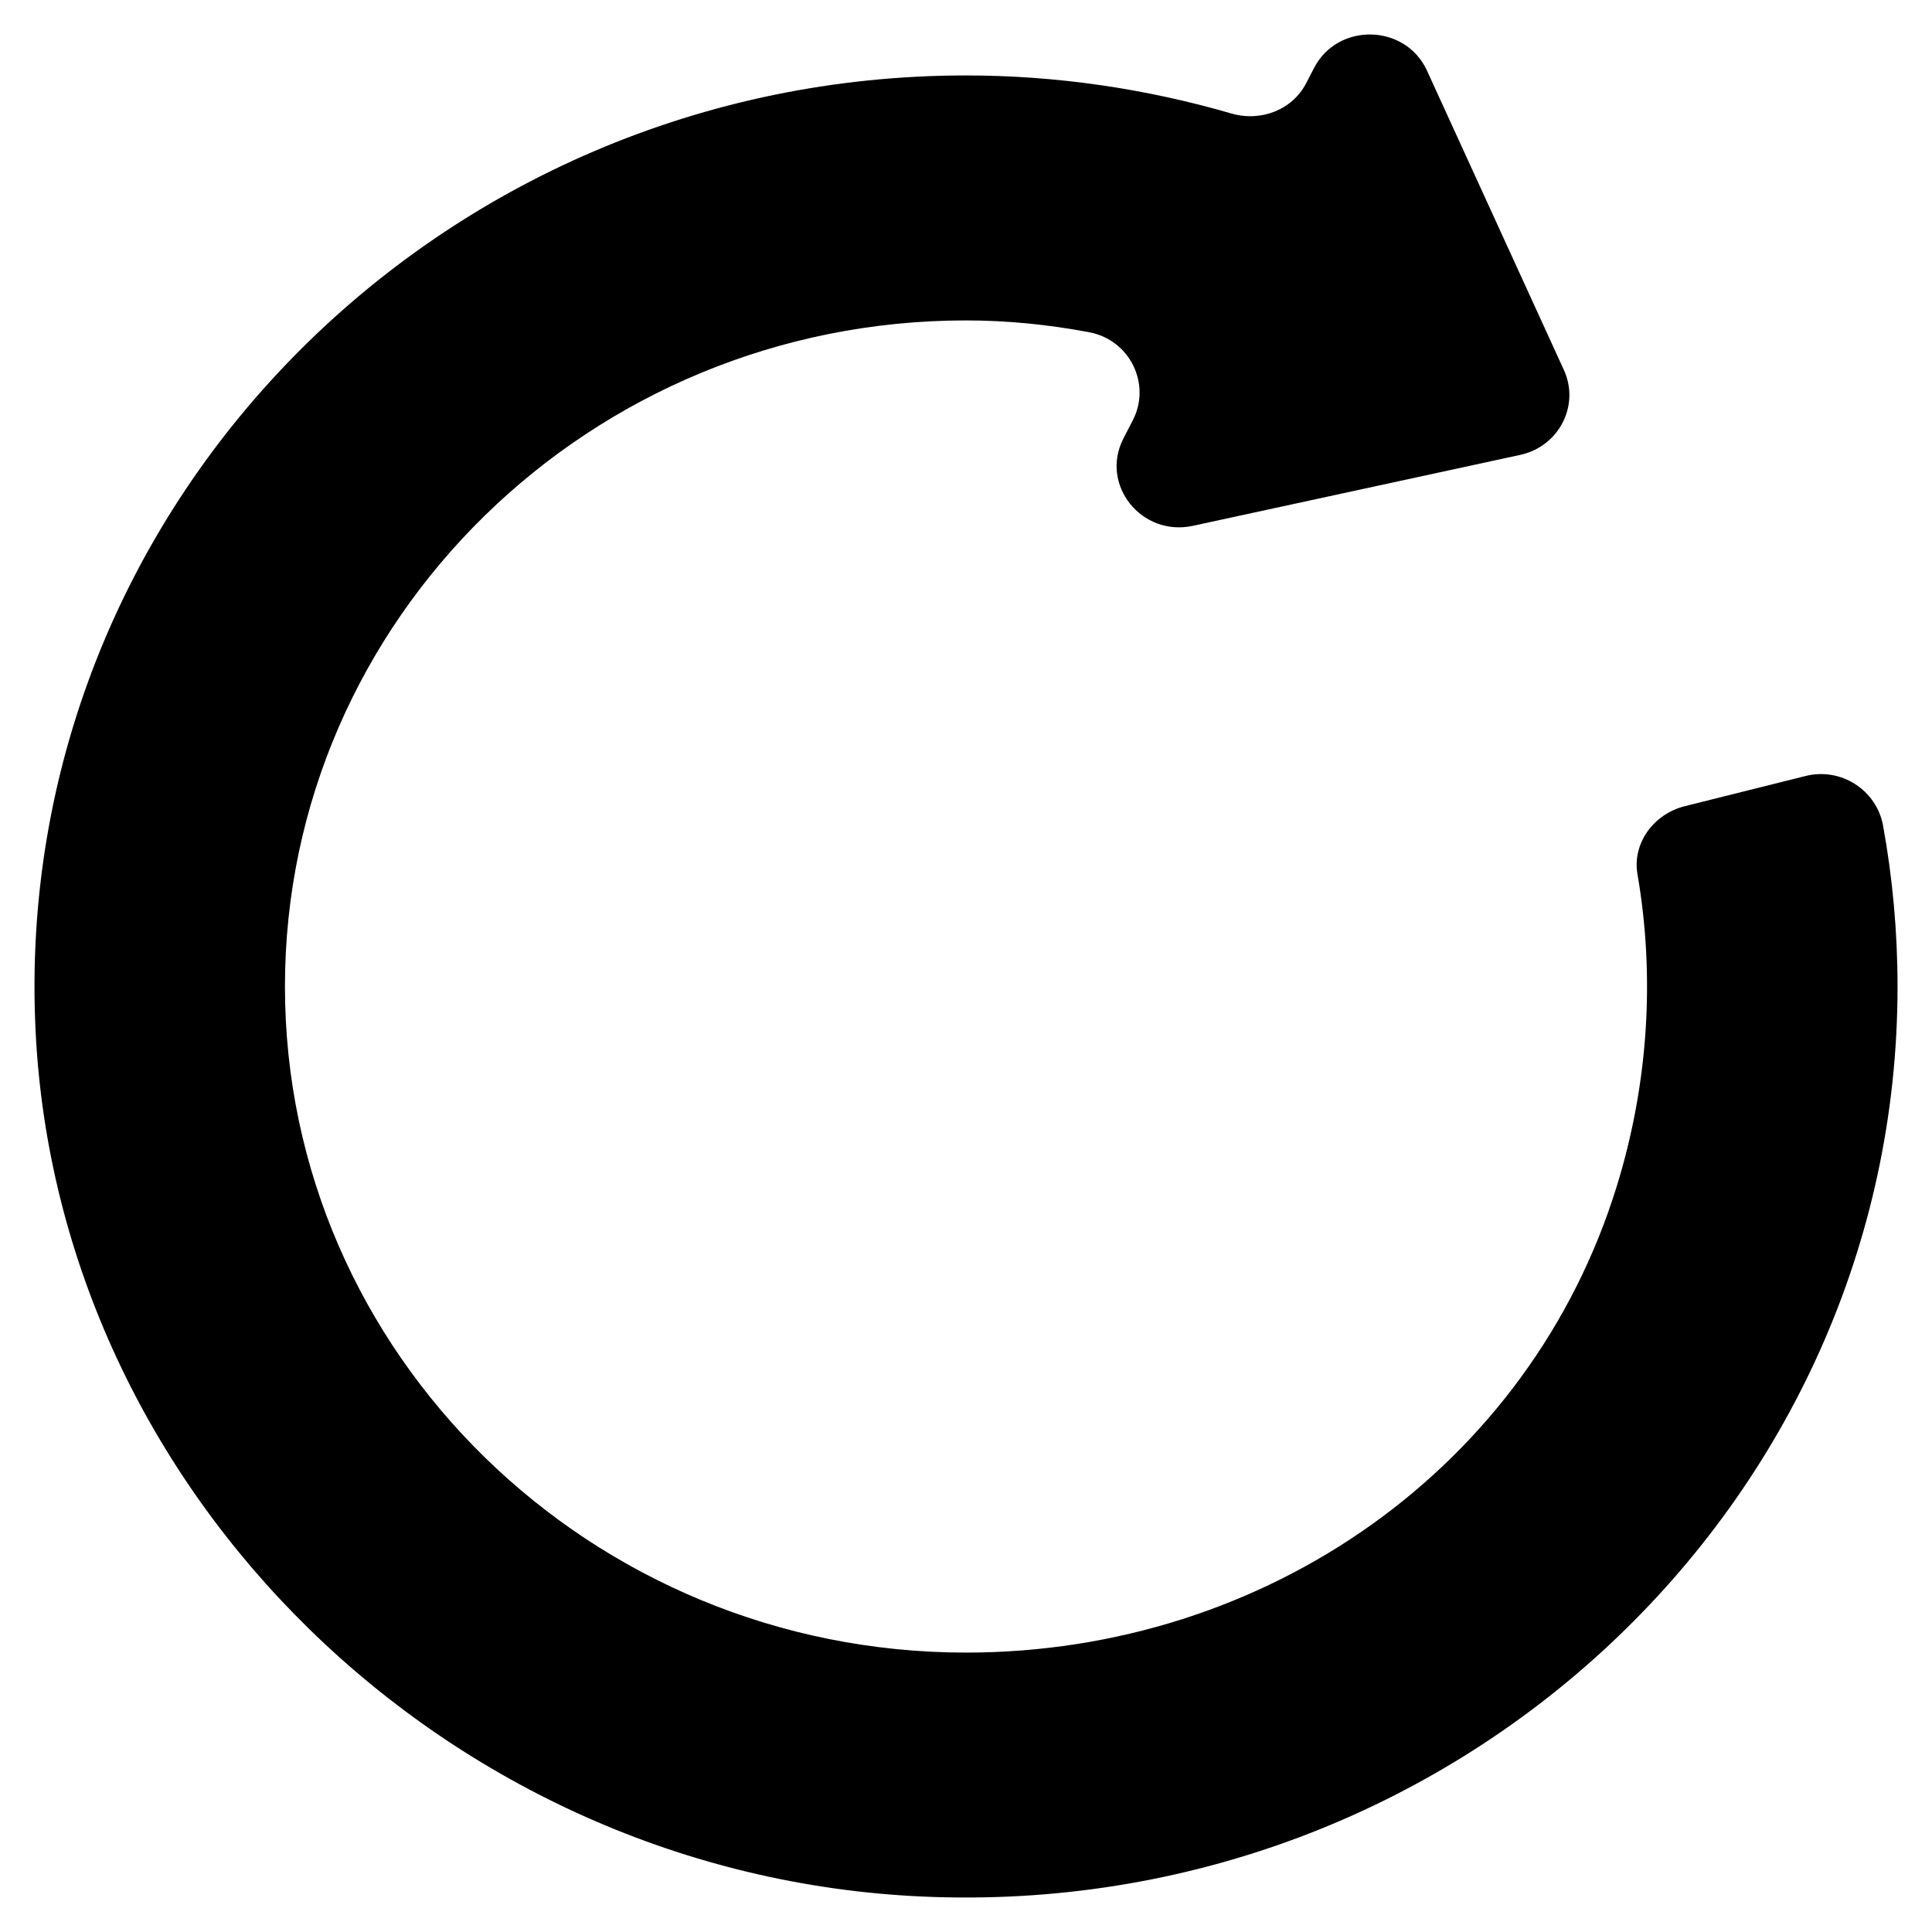 <?xml version="1.0" encoding="UTF-8"?>
<!-- Uploaded to: SVG Repo, www.svgrepo.com, Generator: SVG Repo Mixer Tools -->
<svg fill="#000000" width="800px" height="800px" version="1.1" viewBox="144 144 512 512" xmlns="http://www.w3.org/2000/svg">
 <path d="m643.04 362.84c2.543 13.98 3.828 28.254 3.828 42.594 0 136.95-117.2 247.63-258.66 241.16-125.59-5.734-228.91-106.8-234.79-229.62-6.625-138.36 106.55-252.98 246.59-252.98 23.867 0 47.57 3.473 70.301 10.078 7.824 2.281 16.199-0.934 19.875-8.082l2.023-3.918c6.281-12.219 24.27-11.812 29.973 0.676l36.273 79.316c4.277 9.387-1.305 20.254-11.574 22.484l-86.742 18.801c-13.664 2.957-24.703-10.926-18.418-23.145l2.492-4.836c4.934-9.578-0.785-21.297-11.559-23.32-10.734-2.023-21.648-3.133-32.656-3.133-99.516 0-180.48 79.188-180.48 176.52 0 97.312 80.953 176.48 180.45 176.52 79.586 0 149.55-49.148 172.52-123.67 8.387-27.164 10.125-55.582 5.465-82.598-1.43-8.195 4.293-15.977 12.516-18.031l31.988-8c9.492-2.383 18.875 3.754 20.594 13.188z"/>
</svg>